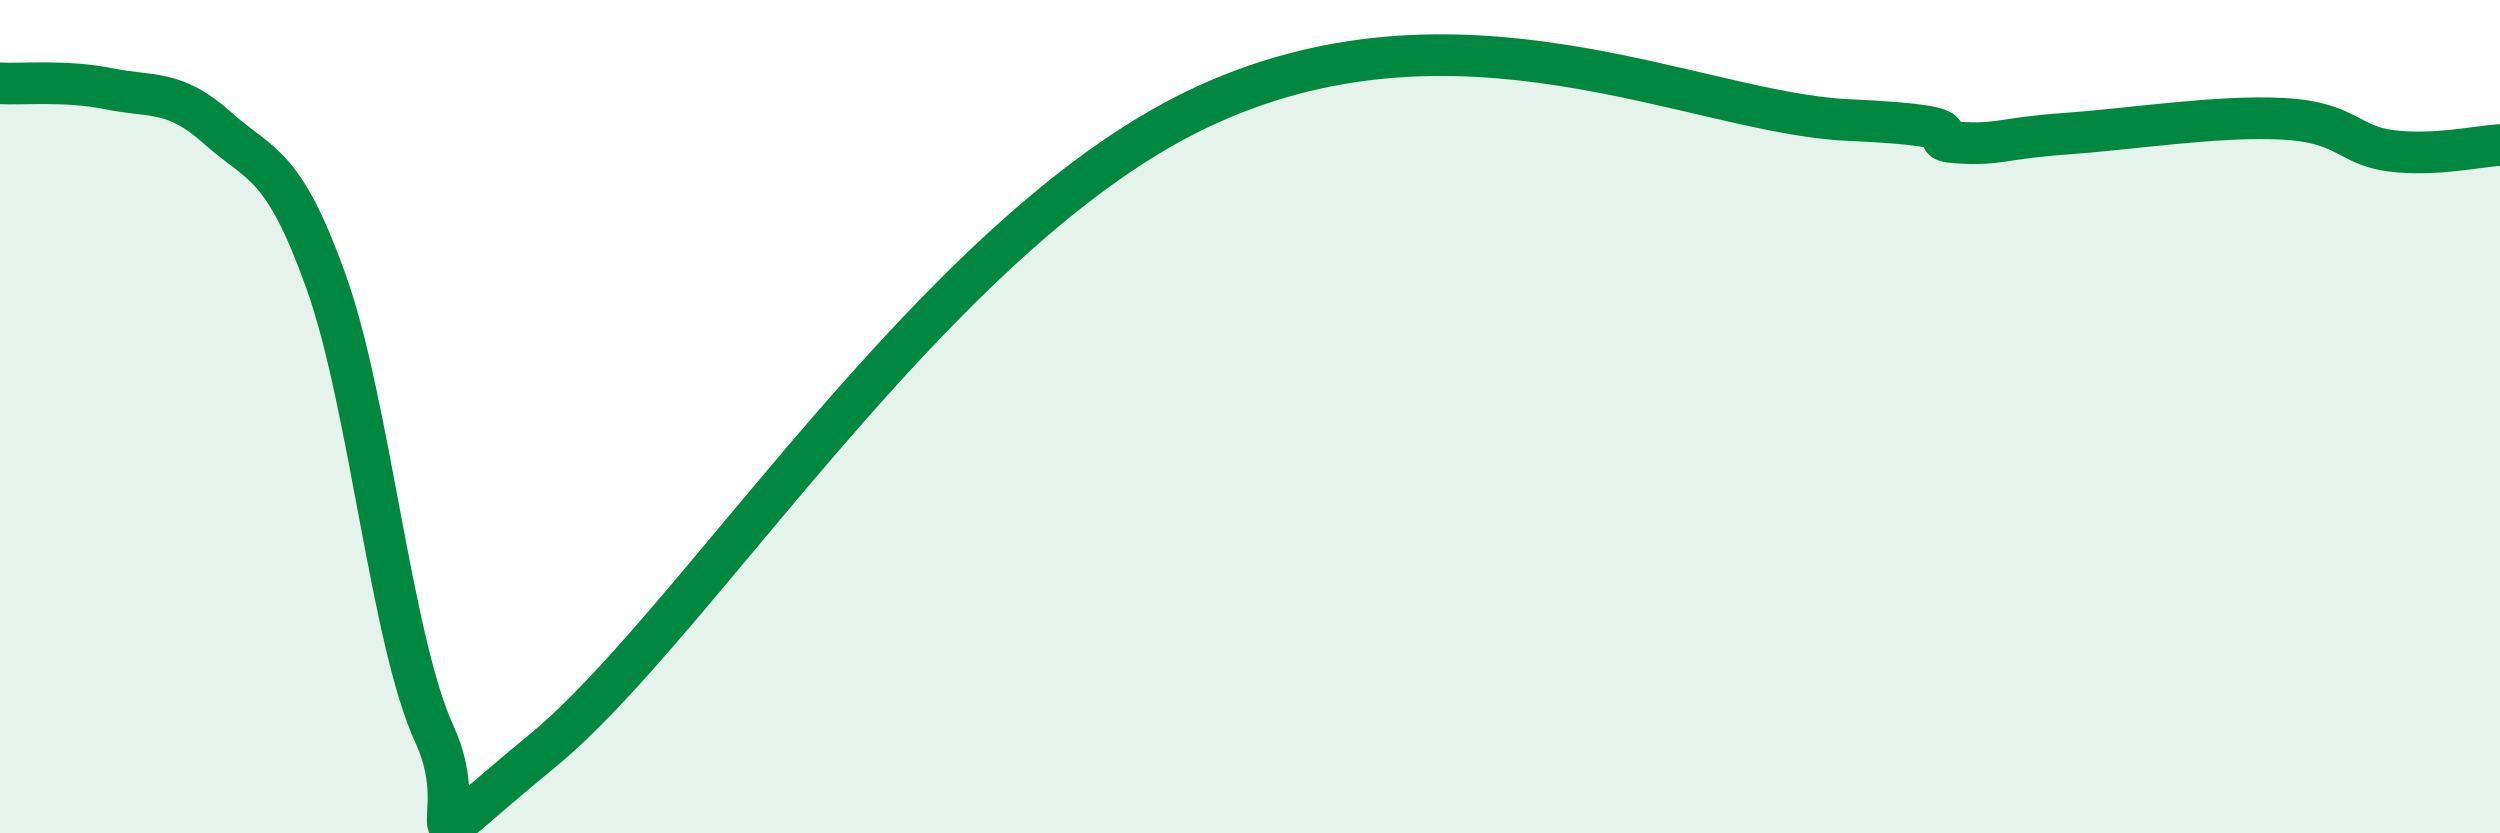 
    <svg width="60" height="20" viewBox="0 0 60 20" xmlns="http://www.w3.org/2000/svg">
      <path
        d="M 0,2 C 0.52,2.03 1.57,1.92 2.61,2.13 C 3.65,2.34 4.18,2.14 5.22,3.07 C 6.26,4 6.79,3.86 7.83,6.77 C 8.87,9.68 9.39,15.38 10.43,17.63 C 11.47,19.88 9.39,21 13.04,18 C 16.69,15 22.44,5.66 28.7,2.64 C 34.96,-0.38 40.7,2.72 44.35,2.88 C 48,3.04 45.92,3.35 46.96,3.42 C 48,3.49 48.01,3.32 49.57,3.21 C 51.13,3.1 53.22,2.77 54.78,2.85 C 56.34,2.93 56.35,3.49 57.39,3.62 C 58.43,3.75 59.48,3.51 60,3.48L60 20L0 20Z"
        fill="#008740"
        opacity="0.1"
        stroke-linecap="round"
        stroke-linejoin="round"
      />
      <path
        d="M 0,2 C 0.52,2.03 1.57,1.92 2.61,2.13 C 3.65,2.34 4.18,2.14 5.22,3.07 C 6.26,4 6.79,3.86 7.83,6.77 C 8.87,9.68 9.39,15.38 10.43,17.63 C 11.47,19.88 9.39,21 13.04,18 C 16.69,15 22.44,5.66 28.7,2.64 C 34.96,-0.38 40.7,2.72 44.35,2.88 C 48,3.04 45.92,3.35 46.96,3.42 C 48,3.49 48.01,3.32 49.57,3.21 C 51.13,3.1 53.22,2.77 54.78,2.85 C 56.34,2.93 56.35,3.49 57.39,3.62 C 58.43,3.75 59.48,3.51 60,3.48"
        stroke="#008740"
        stroke-width="1"
        fill="none"
        stroke-linecap="round"
        stroke-linejoin="round"
      />
    </svg>
  